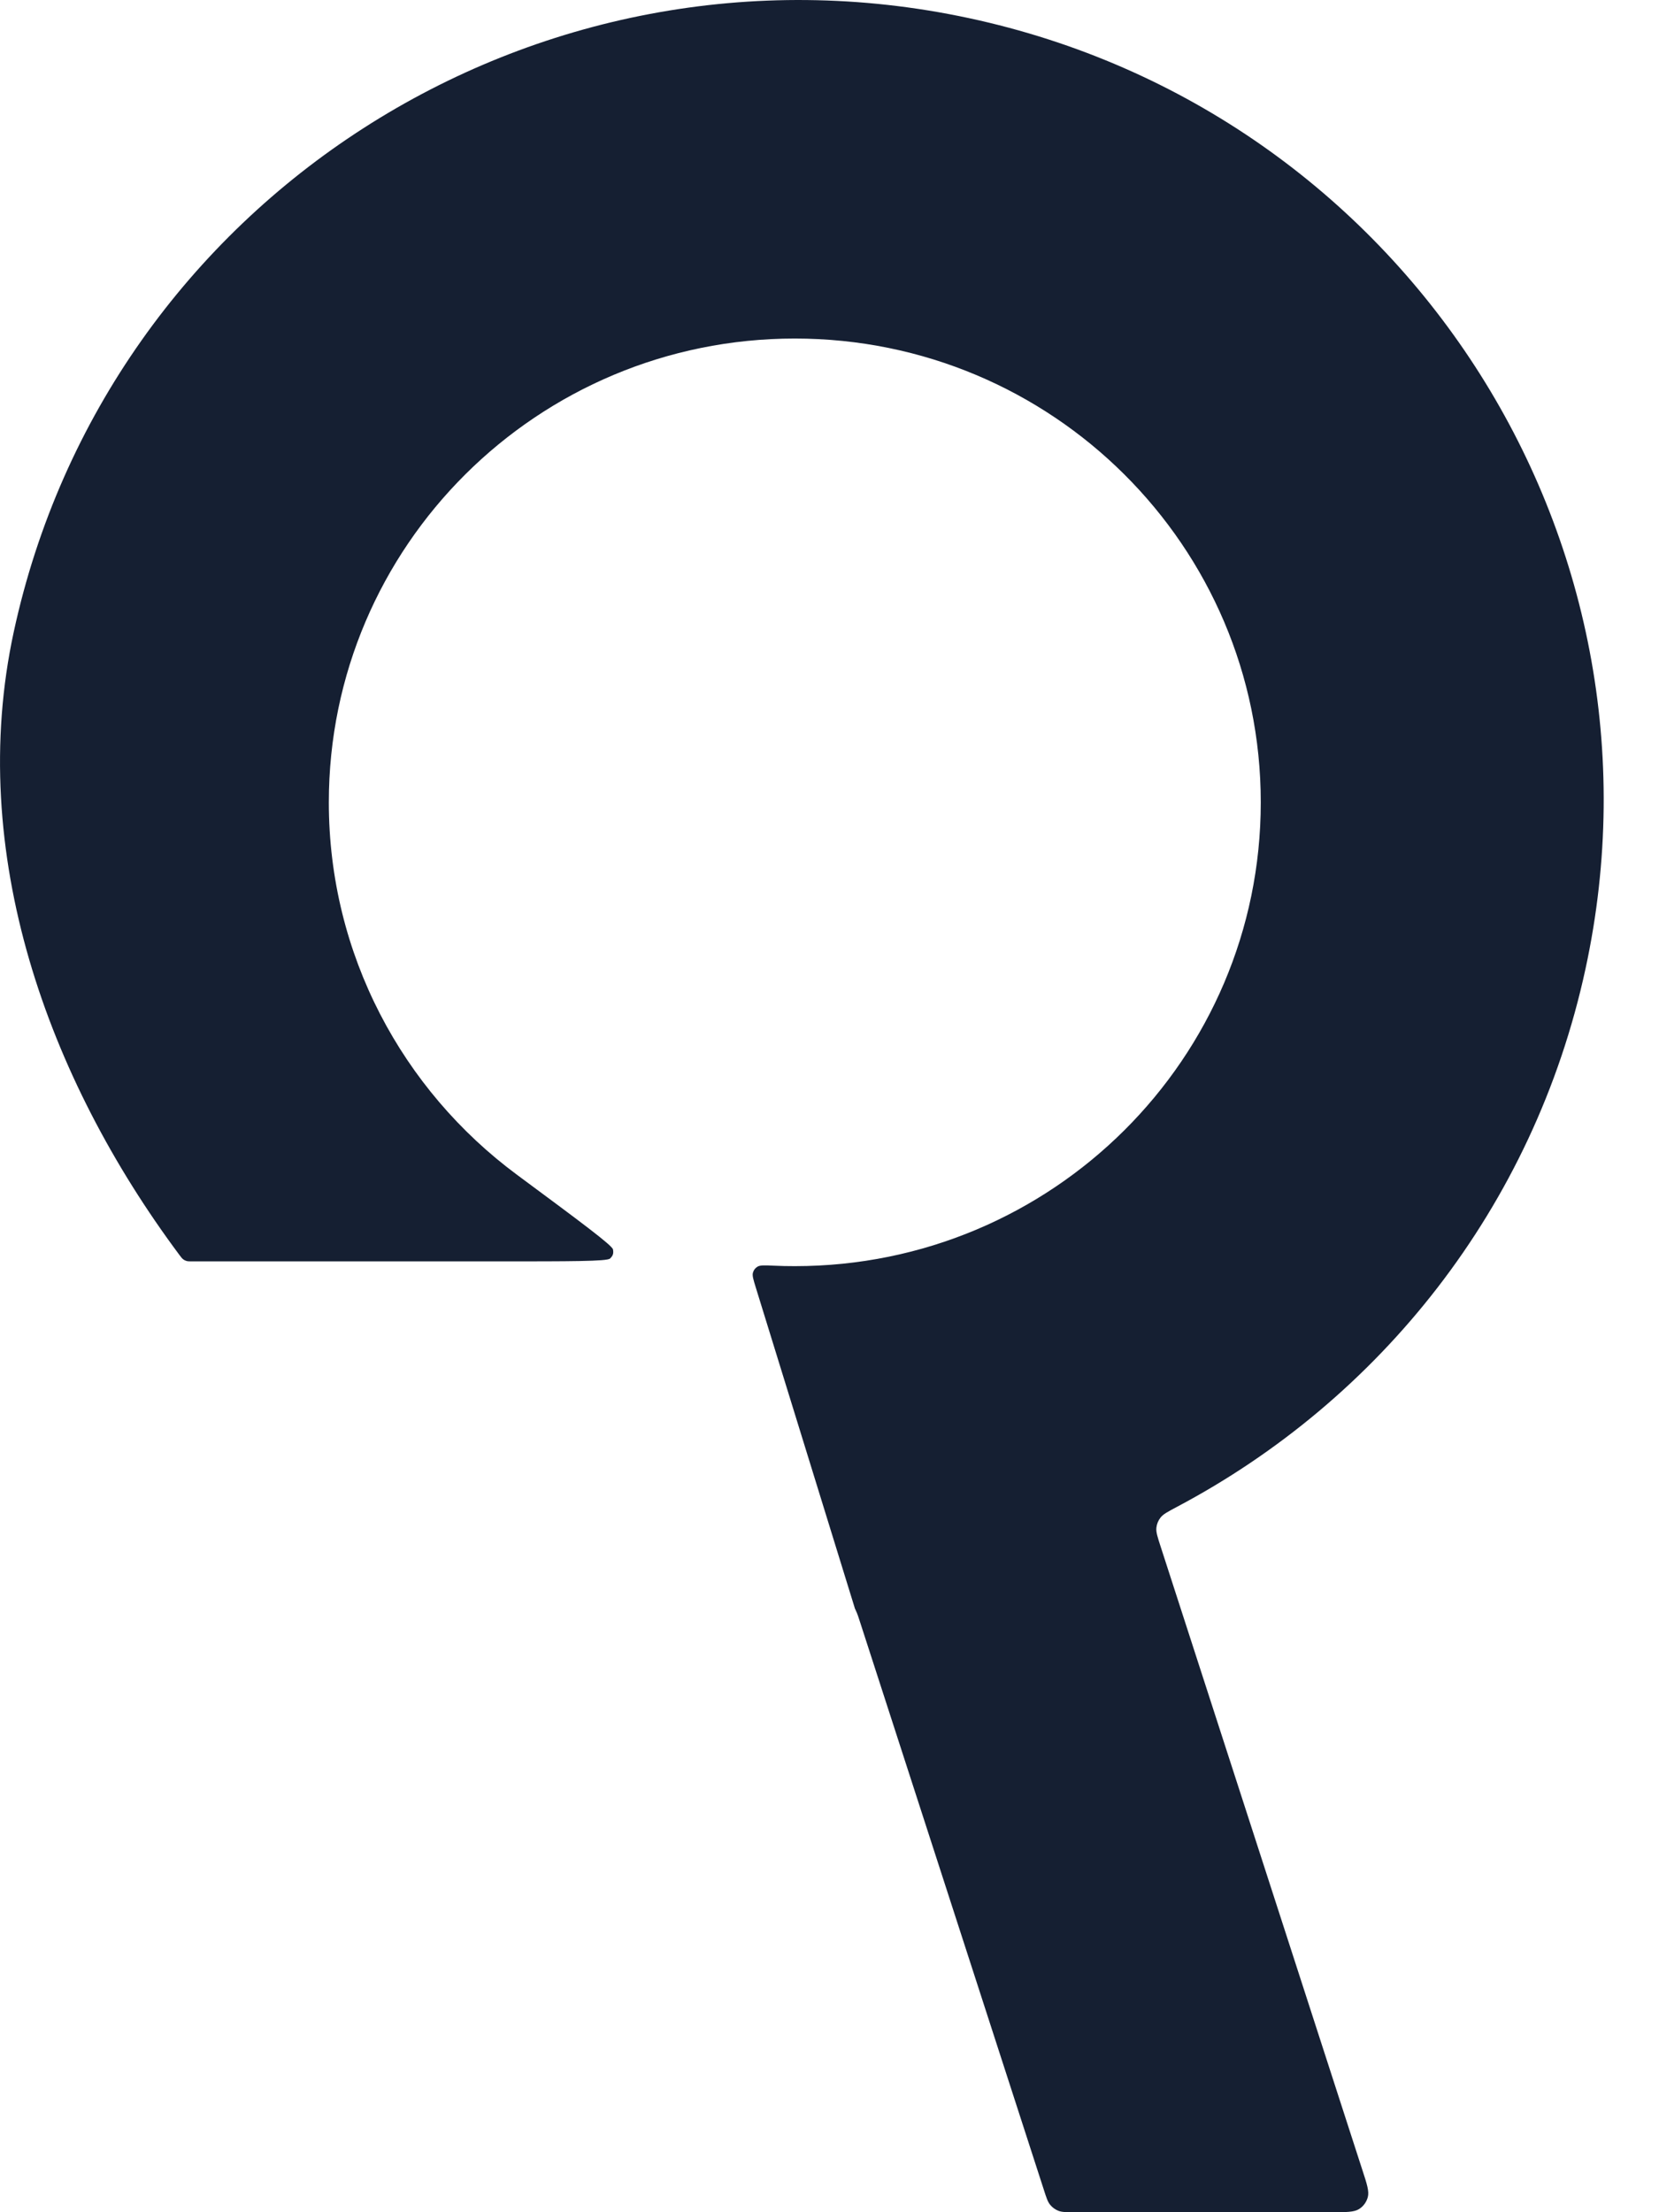 <?xml version="1.0" encoding="utf-8"?>
<svg xmlns="http://www.w3.org/2000/svg" fill="none" height="100%" overflow="visible" preserveAspectRatio="none" style="display: block;" viewBox="0 0 24 32" width="100%">
<path d="M12.362 23.249C12.364 23.257 12.365 23.261 12.366 23.264C12.368 23.268 12.368 23.268 12.37 23.272C12.371 23.275 12.375 23.284 12.383 23.301C12.403 23.342 12.421 23.397 12.447 23.479L15.1 31.673C15.138 31.792 15.157 31.851 15.194 31.895C15.225 31.932 15.265 31.961 15.31 31.979C15.363 32 15.425 32 15.551 32L19.256 32C19.478 32 19.59 32 19.663 31.953C19.724 31.914 19.768 31.853 19.787 31.783C19.81 31.7 19.776 31.594 19.707 31.384L16.79 22.37C16.745 22.231 16.722 22.161 16.729 22.098C16.735 22.044 16.755 21.996 16.788 21.953C16.827 21.902 16.895 21.867 17.03 21.795C19.948 20.249 22.187 17.481 22.937 14.013C24.289 7.764 20.295 1.607 14.016 0.262C7.737 -1.084 1.551 2.891 0.199 9.14C-0.49 12.327 0.686 15.591 2.594 18.151C2.62 18.186 2.633 18.203 2.65 18.216C2.664 18.227 2.68 18.235 2.698 18.24C2.718 18.246 2.74 18.246 2.784 18.246H7.192C8.252 18.246 8.781 18.246 8.825 18.205C8.868 18.164 8.878 18.132 8.868 18.074C8.858 18.015 8.398 17.674 7.476 16.991C5.826 15.768 4.757 13.811 4.757 11.606C4.757 7.901 7.775 4.897 11.498 4.897C15.221 4.897 18.239 7.901 18.239 11.606C18.239 15.312 15.221 18.315 11.498 18.315C11.394 18.315 11.29 18.313 11.187 18.308C11.06 18.302 10.997 18.3 10.959 18.322C10.926 18.342 10.903 18.371 10.893 18.408C10.88 18.45 10.898 18.508 10.934 18.625L12.362 23.249Z" fill="#151F32" id="Subtract"/>
</svg>